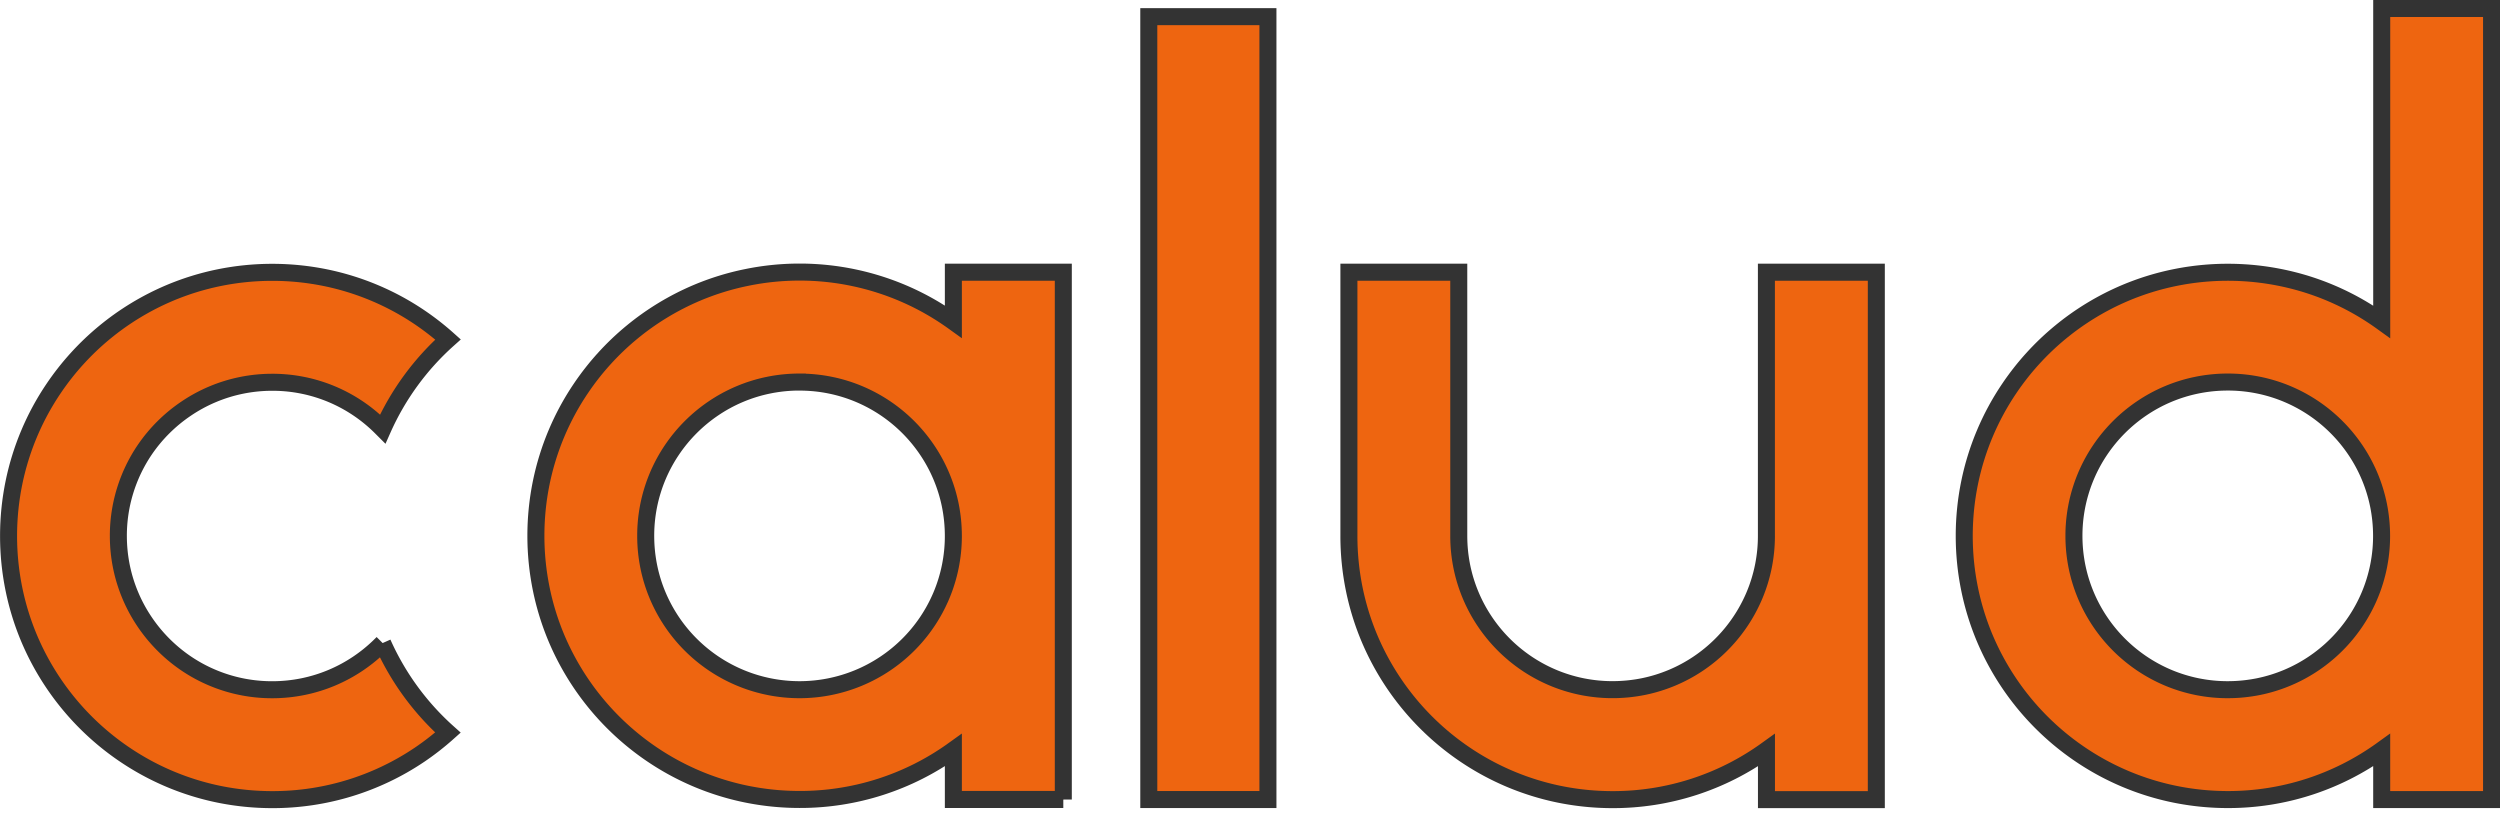 <svg xmlns="http://www.w3.org/2000/svg" width="146.893" height="47.749" viewBox="0 0 146.893 47.749">
  <g id="アートボード_1" data-name="アートボード 1" transform="translate(0.5 0.5)">
    <rect id="長方形_1" data-name="長方形 1" width="146" height="46" transform="translate(0 0.479)" fill="rgba(0,0,0,0)"/>
    <path id="前面オブジェクトで型抜き_3" data-name="前面オブジェクトで型抜き 3" d="M15.493,331a15.656,15.656,0,0,1-3.122-.315,15.409,15.409,0,0,1-5.54-2.331,15.538,15.538,0,0,1-5.613-6.816,15.407,15.407,0,0,1-.9-2.908,15.646,15.646,0,0,1,0-6.245,15.408,15.408,0,0,1,2.331-5.54,15.538,15.538,0,0,1,6.816-5.613,15.407,15.407,0,0,1,2.908-.9,15.656,15.656,0,0,1,6.245,0,15.408,15.408,0,0,1,5.54,2.331,15.633,15.633,0,0,1,1.667,1.3,15.53,15.53,0,0,0-3.836,5.261l-.1-.1a9.056,9.056,0,0,0-2.873-1.937,9,9,0,0,0-3.518-.71,9.1,9.1,0,0,0-1.821.184,8.989,8.989,0,0,0-3.232,1.36A9.089,9.089,0,0,0,8,310.451,9,9,0,0,0,6.454,315.5a9.142,9.142,0,0,0,.183,1.821A9,9,0,0,0,8,320.557,9.09,9.09,0,0,0,10.439,323a9,9,0,0,0,5.053,1.543,9.106,9.106,0,0,0,1.821-.184A9,9,0,0,0,20.545,323a9.1,9.1,0,0,0,1.338-1.1l.1-.1a15.531,15.531,0,0,0,3.836,5.261,15.692,15.692,0,0,1-1.667,1.3A15.428,15.428,0,0,1,15.492,331Z" transform="translate(0 -284.516)" fill="#ee6510" stroke="#333" stroke-width="1"/>
    <path id="中マド_3" data-name="中マド 3" d="M631,331H624.54V328.1A15.42,15.42,0,0,1,615.5,331a15.656,15.656,0,0,1-3.122-.315,15.41,15.41,0,0,1-5.54-2.331,15.539,15.539,0,0,1-5.613-6.816,15.405,15.405,0,0,1-.9-2.908,15.656,15.656,0,0,1,0-6.245,15.408,15.408,0,0,1,2.331-5.54,15.538,15.538,0,0,1,6.816-5.613,15.407,15.407,0,0,1,2.908-.9,15.468,15.468,0,0,1,12.16,2.593V300.02H631v30.986ZM615.5,306.474a9.1,9.1,0,0,0-1.821.184,8.99,8.99,0,0,0-3.232,1.36,9.089,9.089,0,0,0-2.441,2.441,9,9,0,0,0-1.543,5.053,9.141,9.141,0,0,0,.183,1.821,8.985,8.985,0,0,0,.527,1.7,9.044,9.044,0,0,0,16.656,0,9,9,0,0,0,.71-3.518,9.141,9.141,0,0,0-.183-1.821,8.987,8.987,0,0,0-1.36-3.232,9.067,9.067,0,0,0-3.977-3.275,9,9,0,0,0-3.518-.71Z" transform="translate(-569.023 -284.526)" fill="#ee6510" stroke="#333" stroke-width="1"/>
    <path id="中マド_2" data-name="中マド 2" d="M2256,46.479h-6.455V43.572a15.421,15.421,0,0,1-9.038,2.908,15.656,15.656,0,0,1-3.123-.315,15.41,15.41,0,0,1-5.54-2.331,15.539,15.539,0,0,1-5.613-6.816,15.4,15.4,0,0,1-.9-2.908,15.647,15.647,0,0,1,0-6.245,15.4,15.4,0,0,1,2.331-5.54,15.537,15.537,0,0,1,6.816-5.613,15.408,15.408,0,0,1,2.908-.9,15.611,15.611,0,0,1,7.952.453,15.415,15.415,0,0,1,4.208,2.14V0H2256ZM2240.5,21.948a9.1,9.1,0,0,0-1.822.184,8.989,8.989,0,0,0-3.232,1.36,9.095,9.095,0,0,0-2.441,2.441,9,9,0,0,0-1.543,5.053,9.128,9.128,0,0,0,.183,1.821,9,9,0,0,0,1.36,3.232,9.067,9.067,0,0,0,3.977,3.275,9,9,0,0,0,3.518.71,9.142,9.142,0,0,0,1.821-.183,8.989,8.989,0,0,0,3.232-1.36,9.067,9.067,0,0,0,3.275-3.977,9,9,0,0,0,.71-3.518,9.146,9.146,0,0,0-.183-1.821,8.992,8.992,0,0,0-1.36-3.232,9.067,9.067,0,0,0-3.977-3.275,9,9,0,0,0-3.518-.71Z" transform="translate(-2110.103)" fill="#ee6510" stroke="#333" stroke-width="1"/>
    <path id="前面オブジェクトで型抜き_2" data-name="前面オブジェクトで型抜き 2" d="M1556,331h-6.455v-2.908A15.42,15.42,0,0,1,1540.5,331a15.656,15.656,0,0,1-3.122-.315,15.409,15.409,0,0,1-5.54-2.331,15.538,15.538,0,0,1-5.613-6.816,15.405,15.405,0,0,1-.9-2.908,15.587,15.587,0,0,1-.314-3.122V300.01h6.455V315.5a9.146,9.146,0,0,0,.183,1.821,9,9,0,0,0,1.36,3.232,9.067,9.067,0,0,0,3.977,3.275,9,9,0,0,0,3.518.71,9.141,9.141,0,0,0,1.821-.183,8.987,8.987,0,0,0,3.232-1.36,9.069,9.069,0,0,0,3.275-3.977,9,9,0,0,0,.71-3.518V300.01H1556V331Z" transform="translate(-1446.253 -284.516)" fill="#ee6510" stroke="#333" stroke-width="1"/>
    <rect id="長方形_5" data-name="長方形 5" width="7" height="46" transform="translate(67 0.479)" fill="#ee6510" stroke="#333" stroke-width="1"/>
  </g>
</svg>
